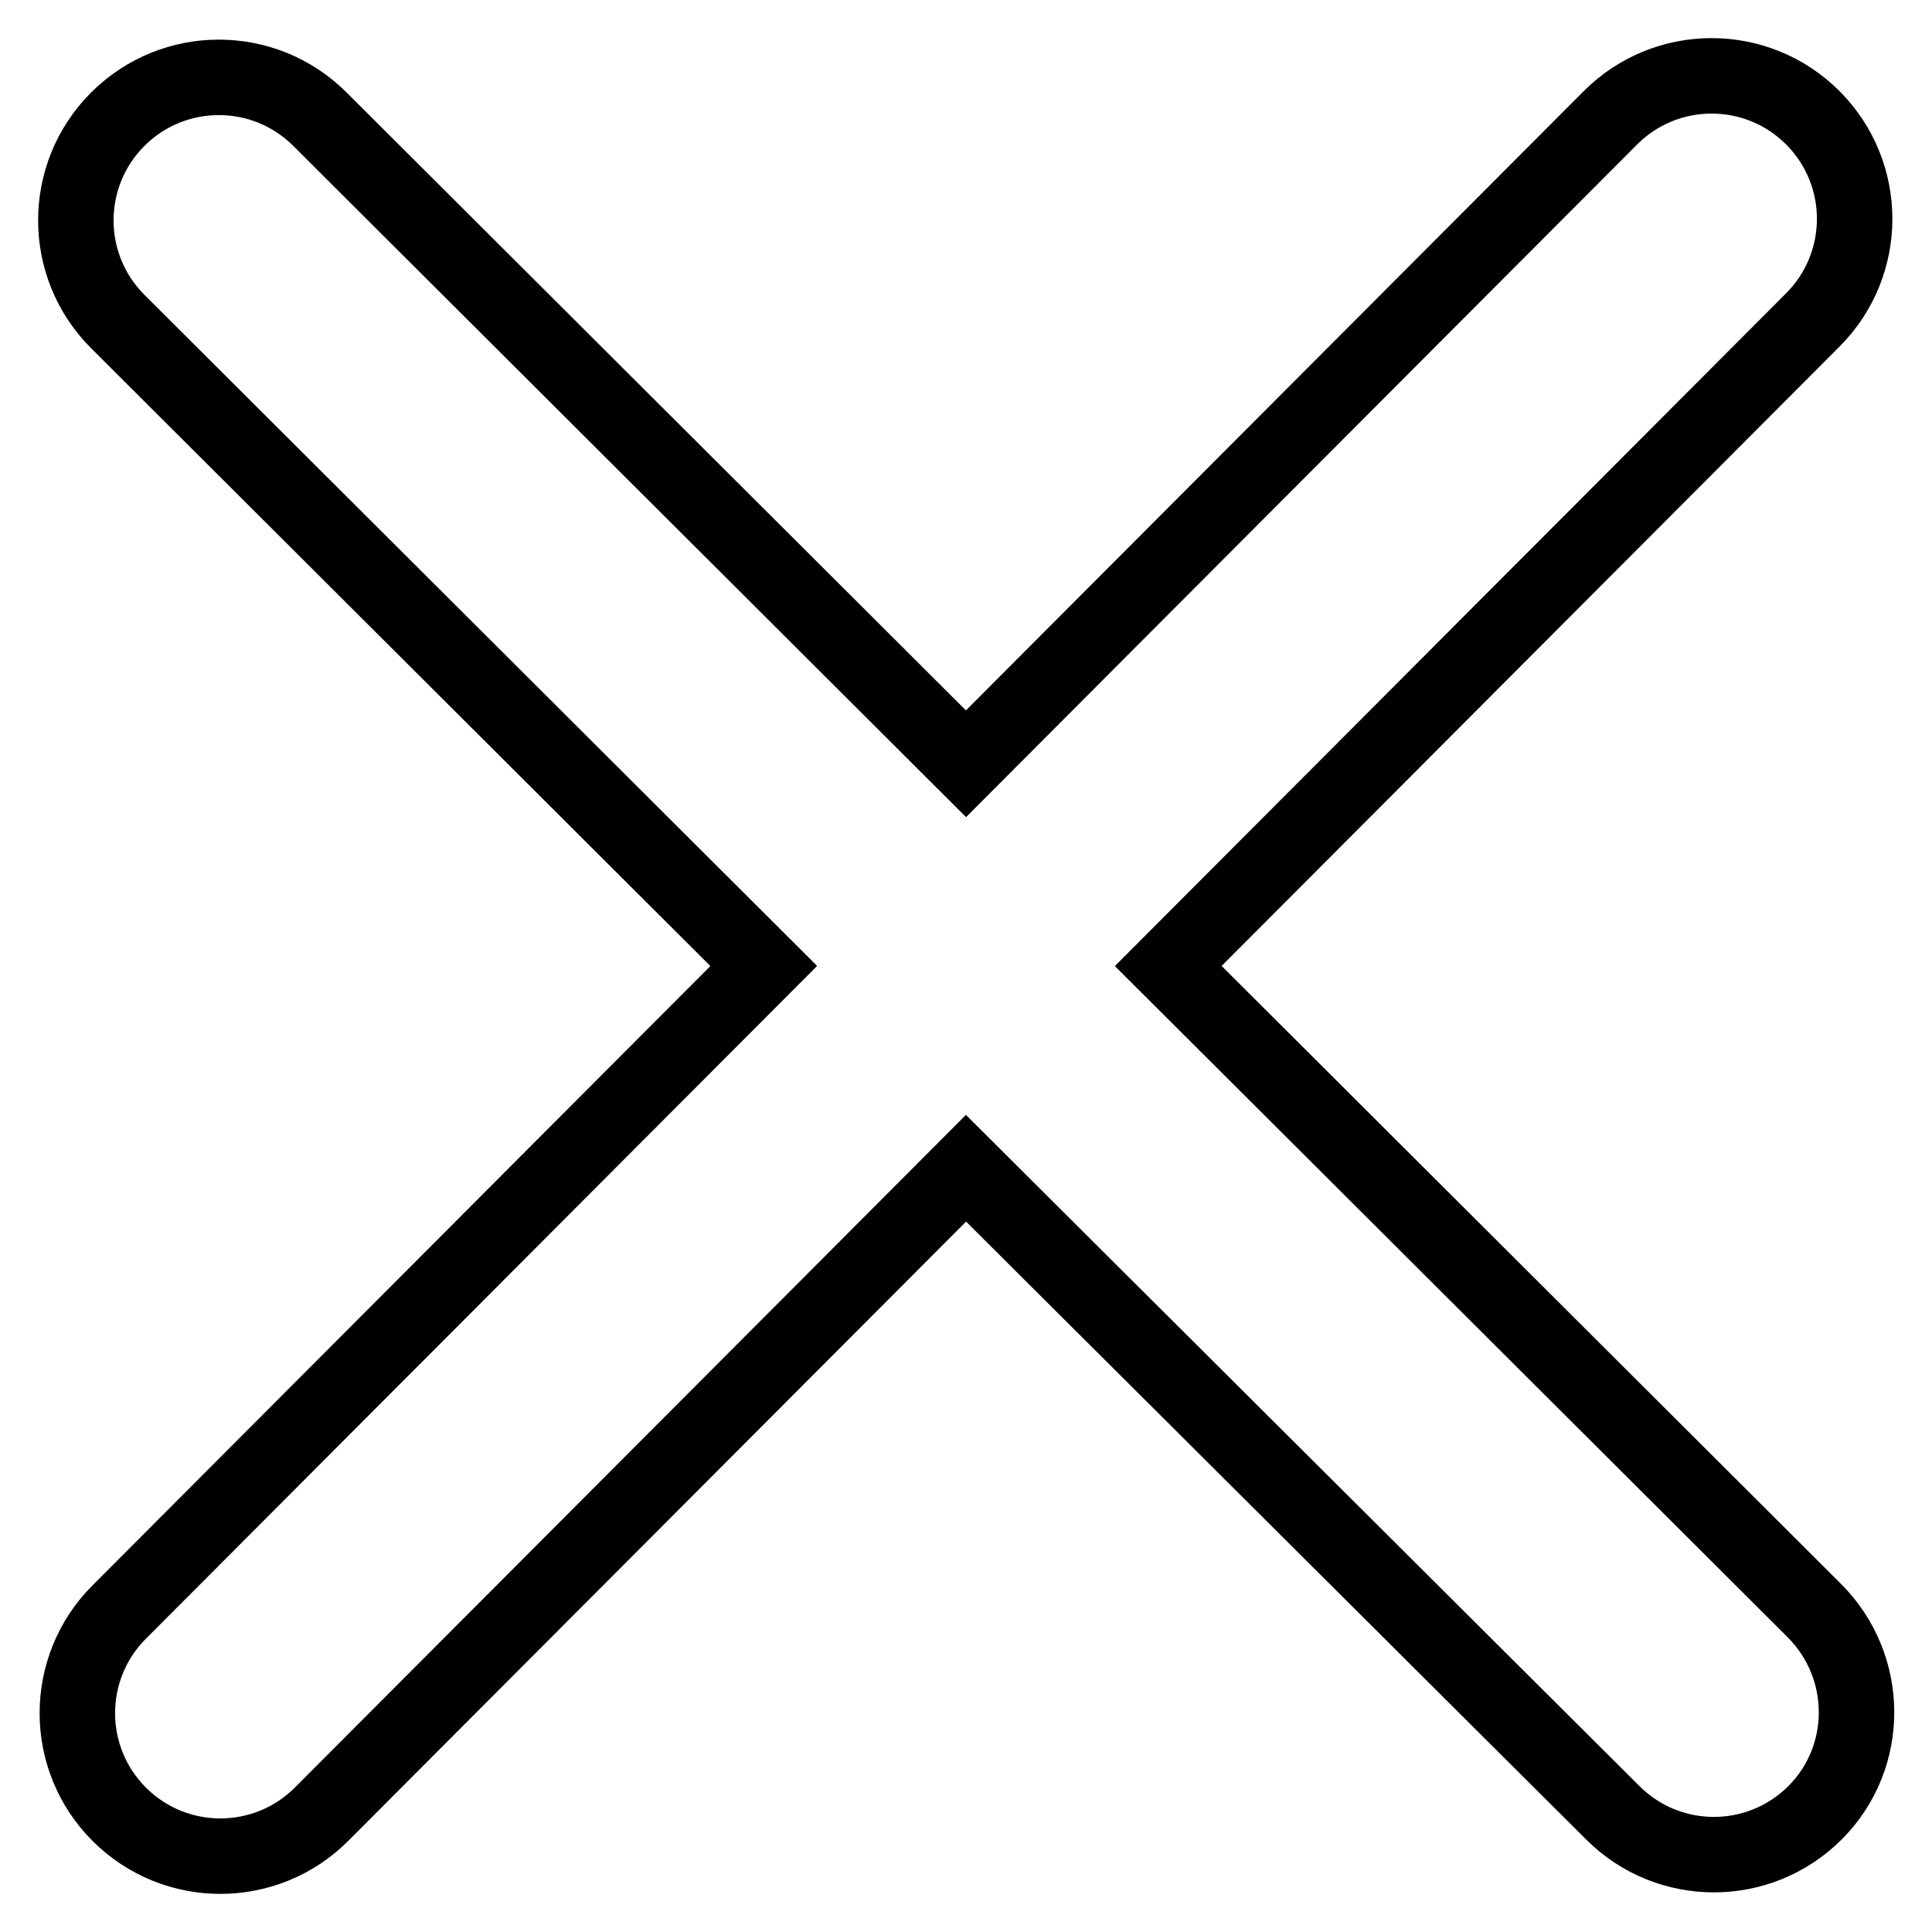 <?xml version="1.0" encoding="utf-8"?>
<!-- Svg Vector Icons : http://www.onlinewebfonts.com/icon -->
<!DOCTYPE svg PUBLIC "-//W3C//DTD SVG 1.1//EN" "http://www.w3.org/Graphics/SVG/1.1/DTD/svg11.dtd">
<svg version="1.1" xmlns="http://www.w3.org/2000/svg" xmlns:xlink="http://www.w3.org/1999/xlink" x="0px" y="0px" viewBox="0 0 256 256" enable-background="new 0 0 256 256" xml:space="preserve">
<g> <path stroke-width="10" fill-opacity="0" stroke="#000000"  d="M240.5,240.2C240.5,240.2,240.5,240.2,240.5,240.2c-7.4,7.4-19.4,7.4-26.8,0L128,154.8l-85.4,85.6 c0,0,0,0,0,0c-7.4,7.4-19.4,7.4-26.8,0c-7.4-7.4-7.4-19.4,0-26.8l85.4-85.6L15.6,42.6c-7.4-7.4-7.4-19.4,0-26.8c0,0,0,0,0,0 c7.4-7.4,19.4-7.4,26.8,0l85.6,85.4l85.4-85.6l0,0c7.4-7.4,19.4-7.4,26.8,0c7.4,7.4,7.4,19.4,0,26.8L154.8,128l85.6,85.4 C247.8,220.8,247.9,232.8,240.5,240.2z"/></g>
</svg>